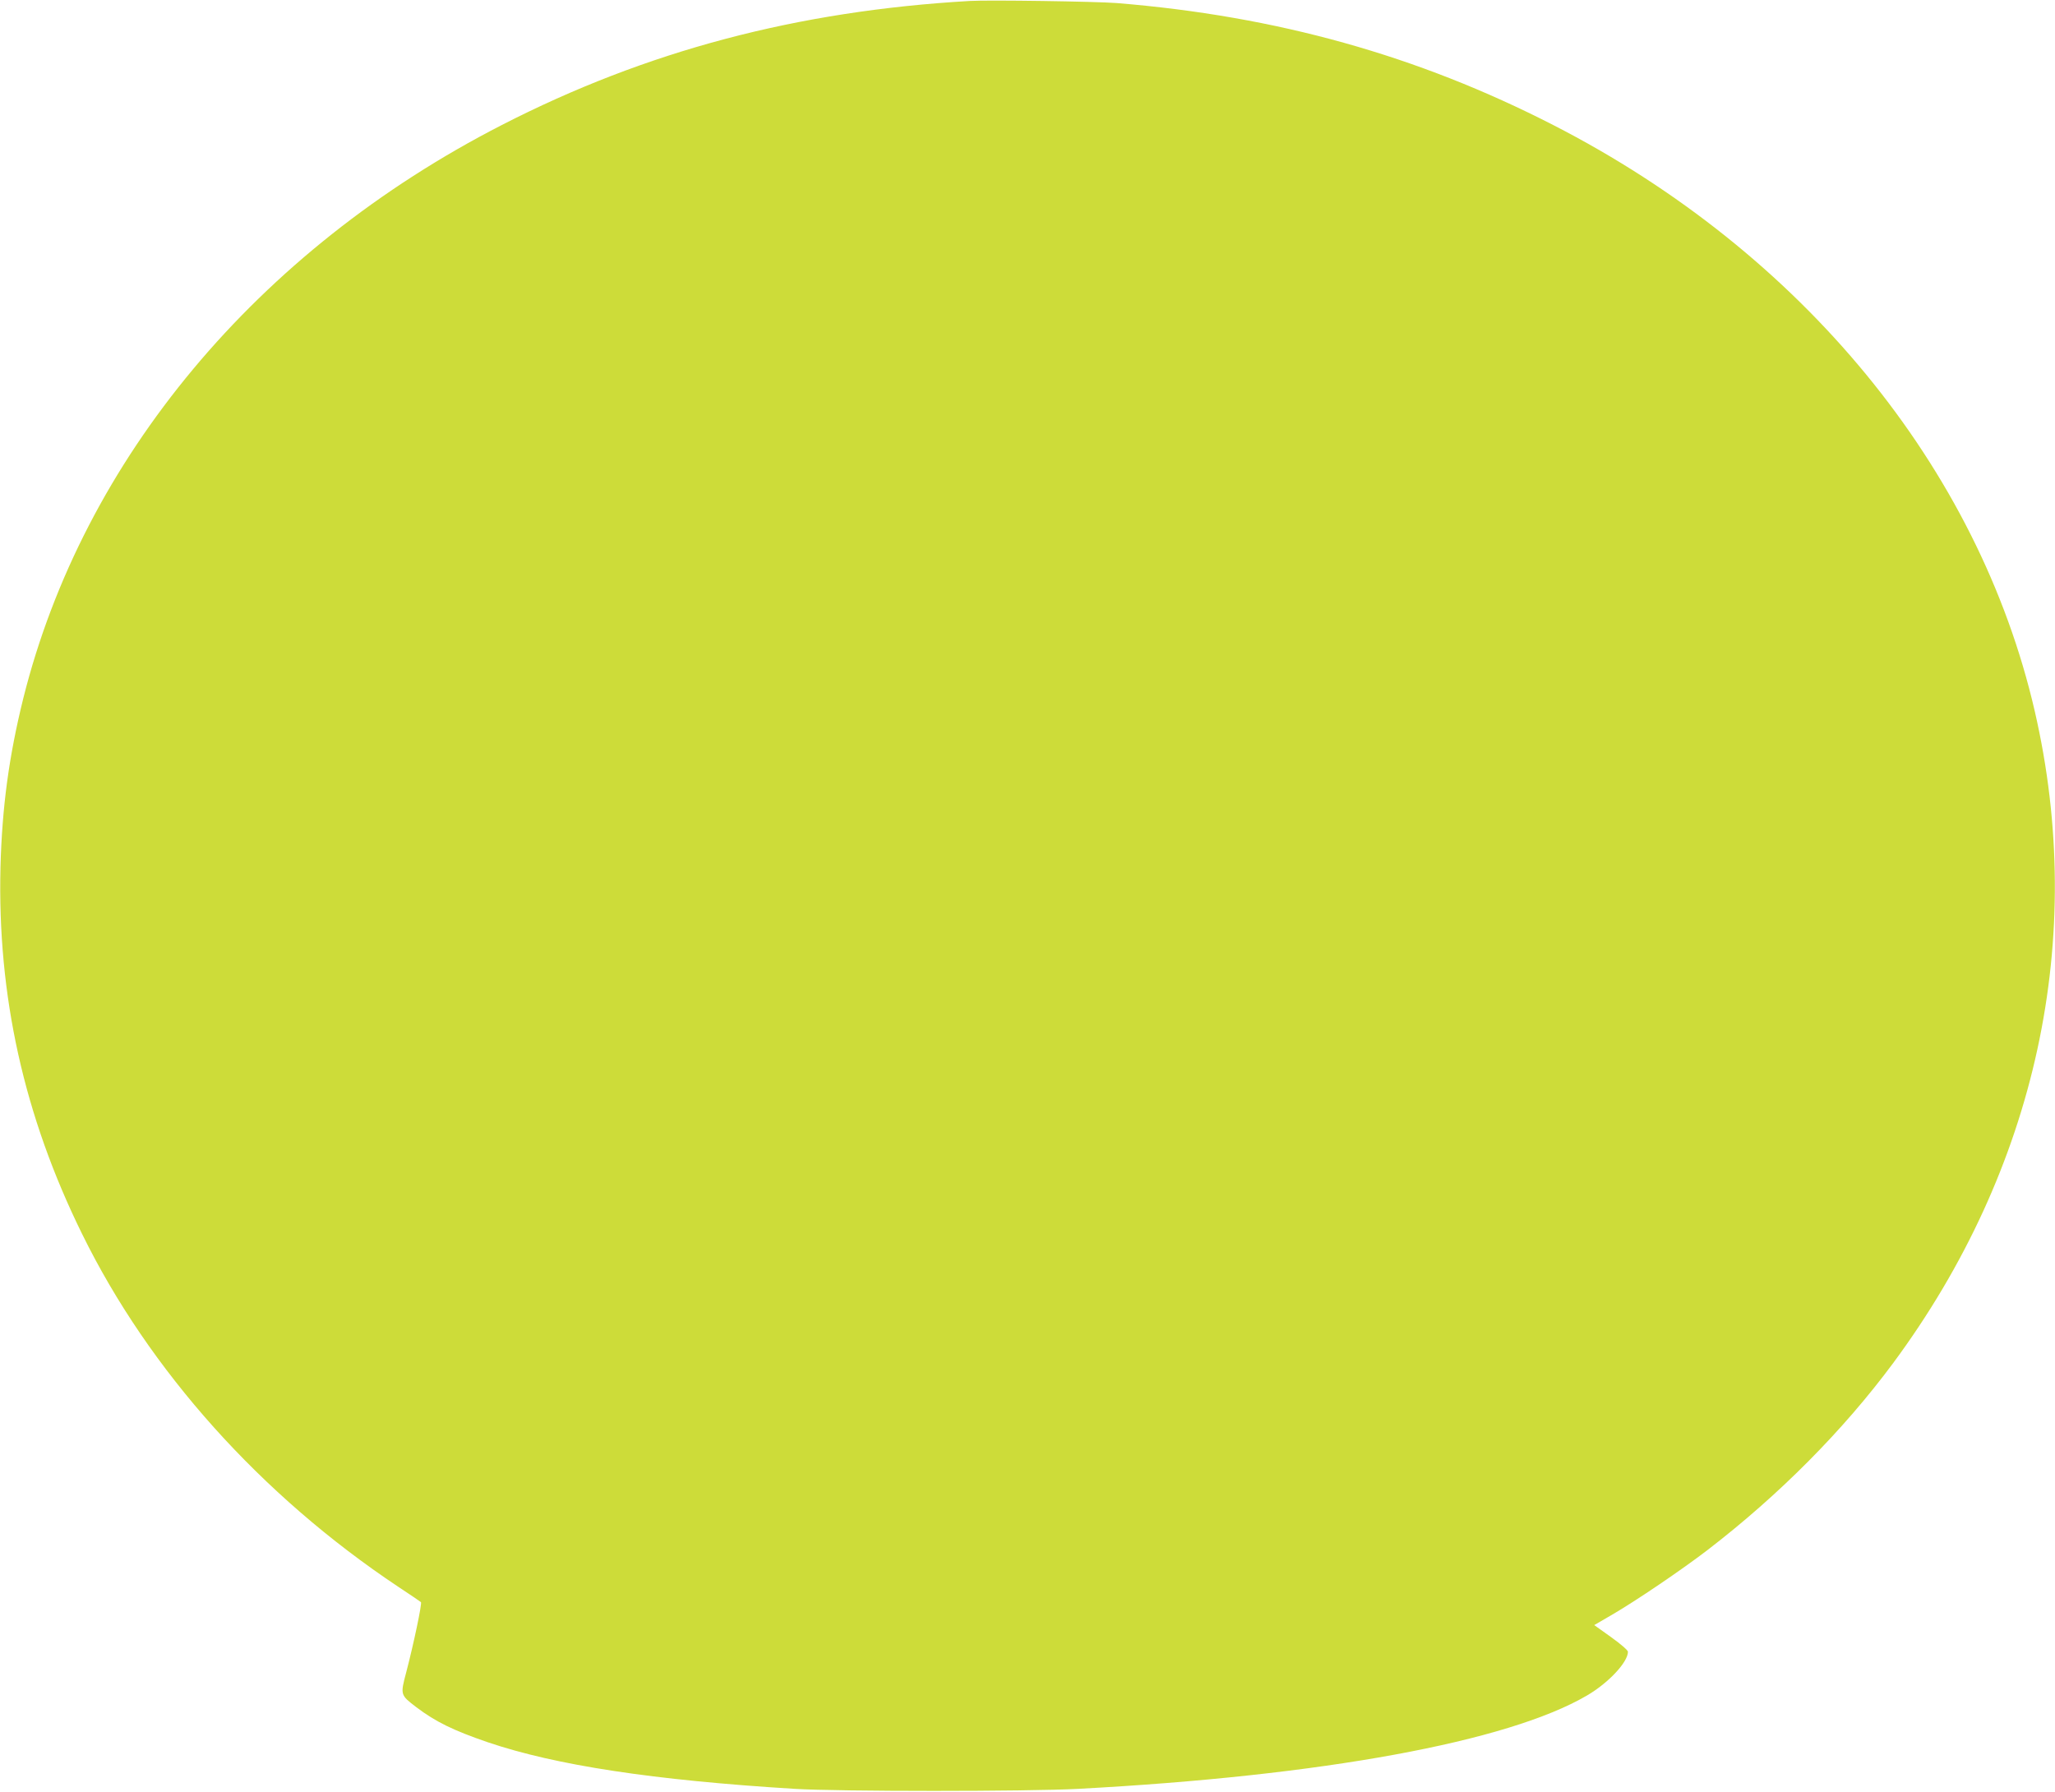 <?xml version="1.0" standalone="no"?>
<!DOCTYPE svg PUBLIC "-//W3C//DTD SVG 20010904//EN"
 "http://www.w3.org/TR/2001/REC-SVG-20010904/DTD/svg10.dtd">
<svg version="1.0" xmlns="http://www.w3.org/2000/svg"
 width="1280pt" height="1116pt" viewBox="0 0 1280 1116"
 preserveAspectRatio="xMidYMid meet">
<g transform="translate(0,1116) scale(0.1,-0.1)"
fill="#cddc39" stroke="none">
<path d="M6040 11154 c-1074 -62 -2015 -311 -2915 -773 -1523 -781 -2608
-2081 -2980 -3571 -89 -359 -132 -676 -142 -1050 -20 -800 146 -1550 508
-2285 418 -852 1115 -1629 1969 -2198 74 -49 138 -92 142 -96 8 -7 -47 -267
-92 -438 -37 -140 -37 -140 64 -217 119 -90 229 -144 445 -218 422 -143 1029
-236 1911 -290 277 -17 1446 -17 1765 0 1522 81 2676 293 3169 581 134 78 256
208 256 273 0 9 -46 49 -105 91 l-105 75 105 61 c157 91 442 285 600 406 450
346 847 747 1157 1165 894 1208 1207 2649 882 4060 -350 1518 -1450 2857
-2999 3651 -846 434 -1724 679 -2720 760 -131 10 -794 20 -915 13z"/>
</g>
</svg>
